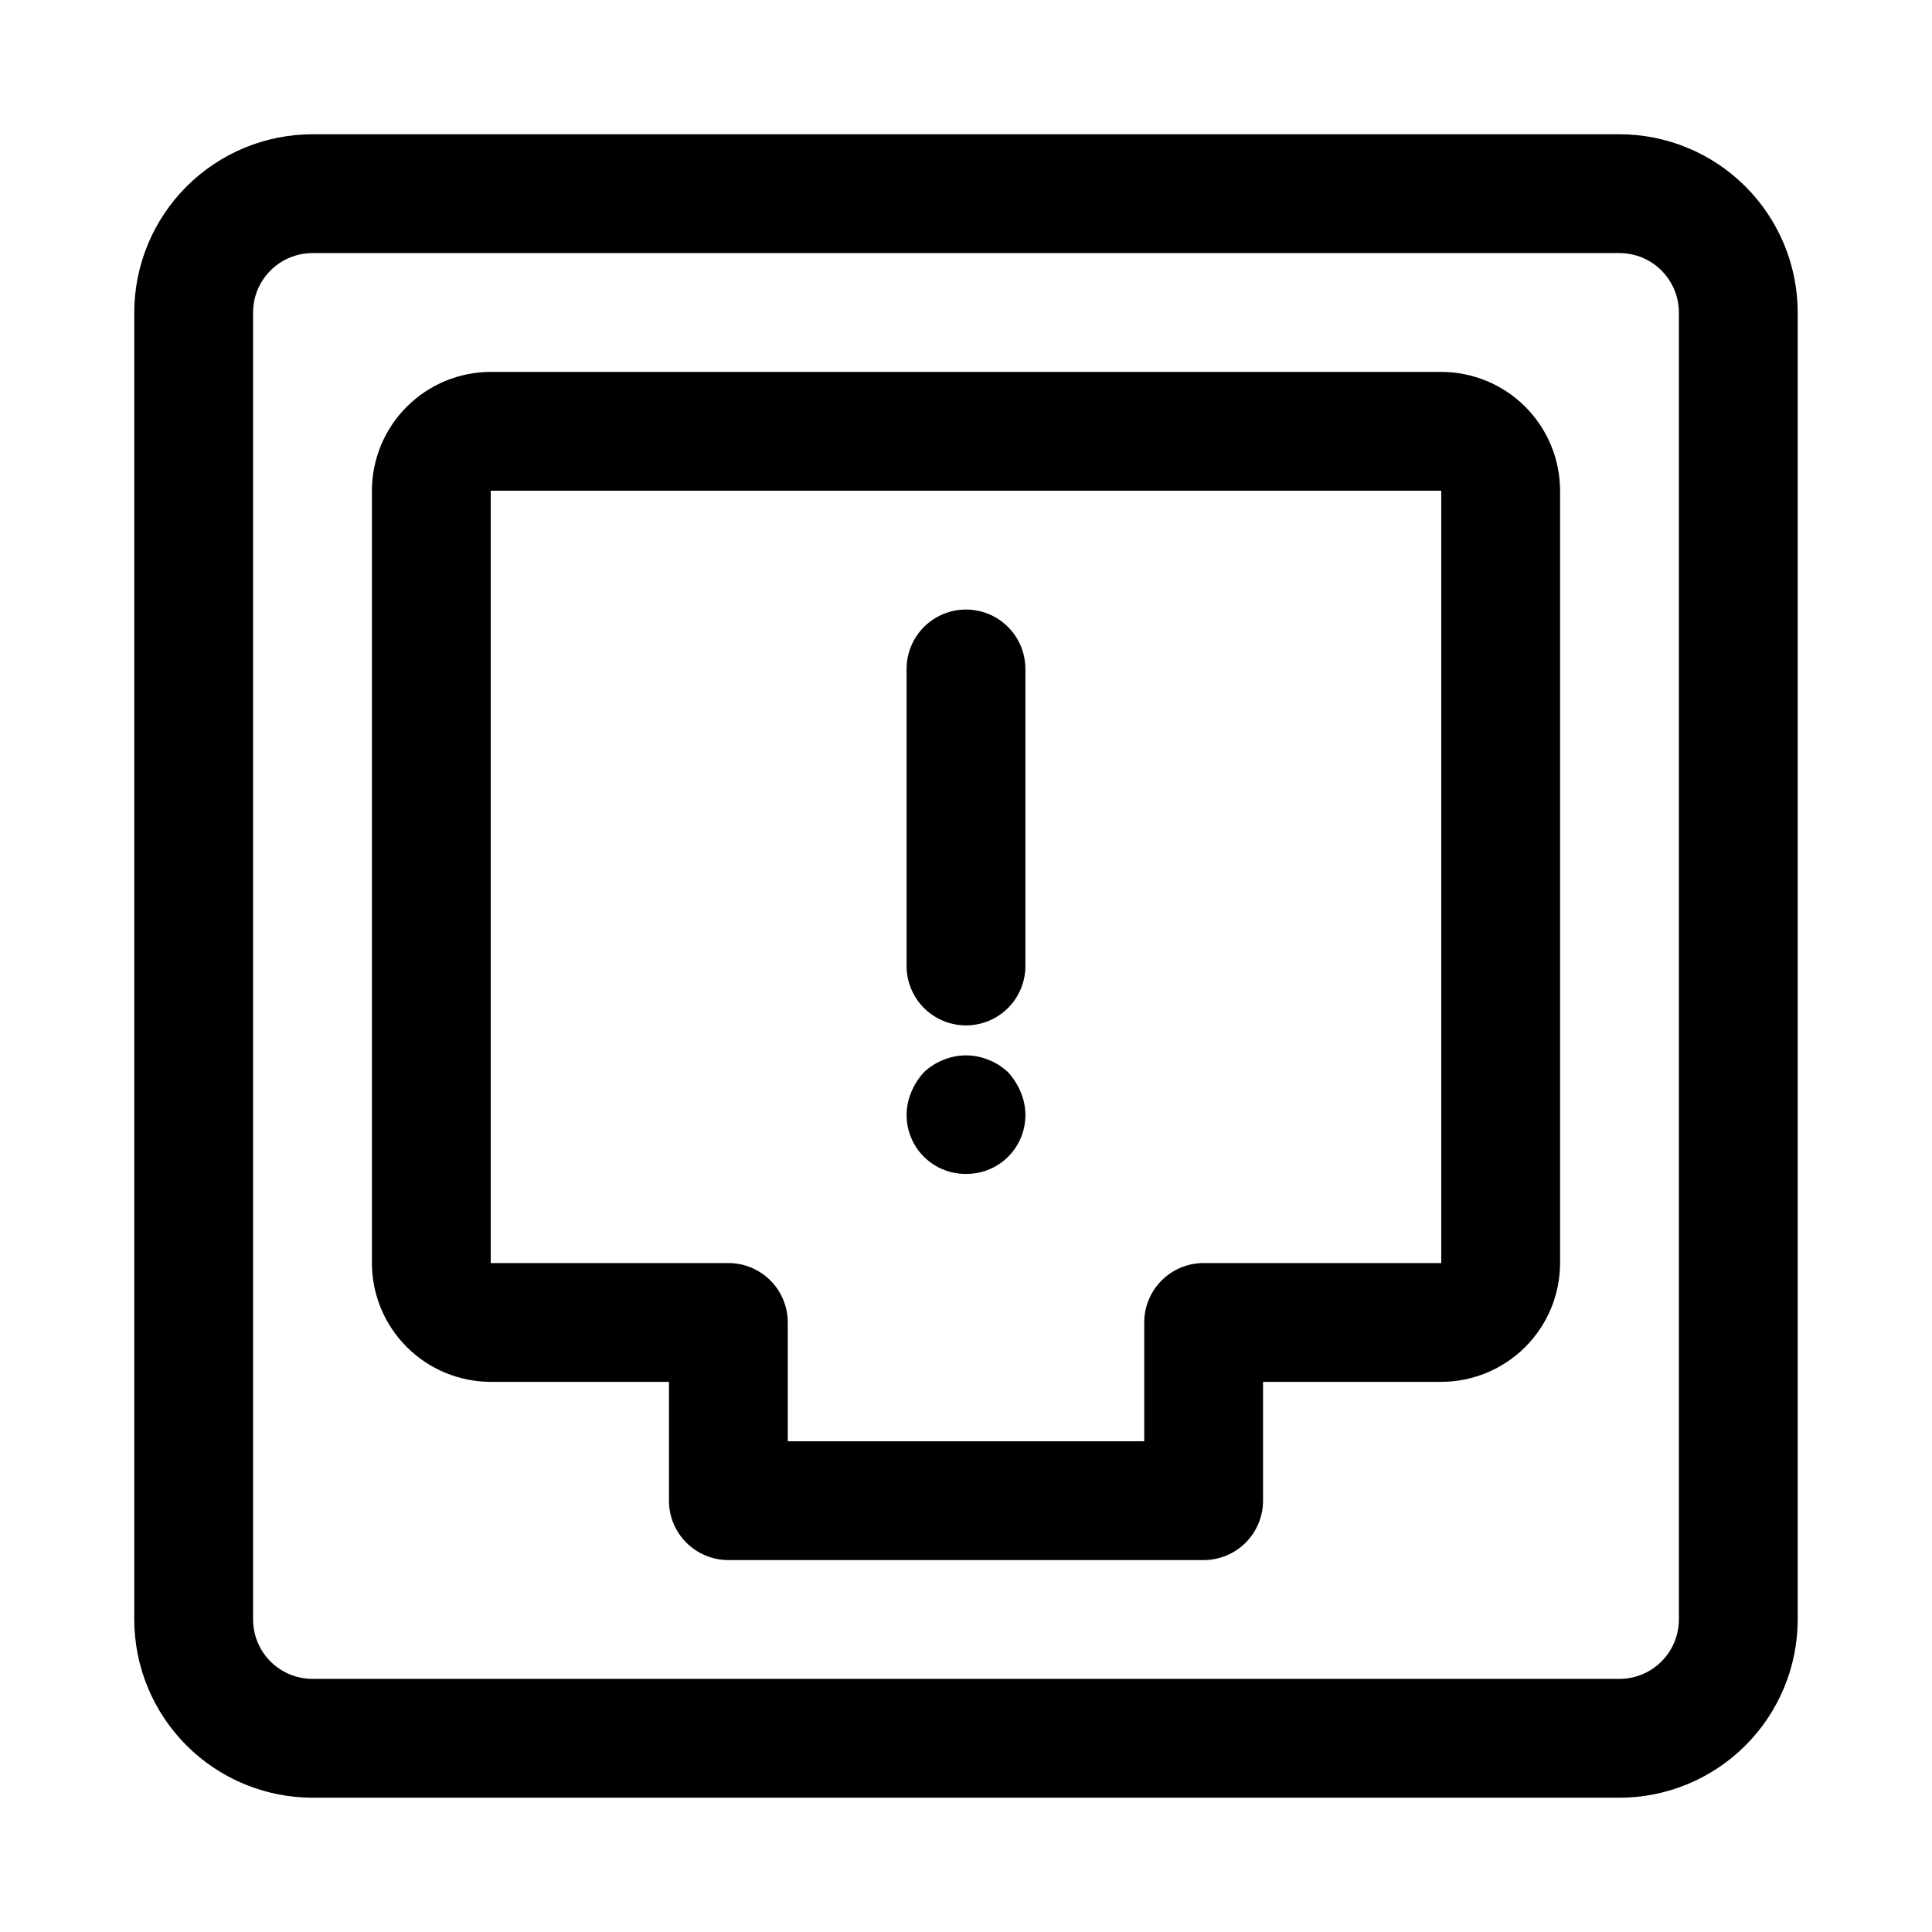 <?xml version="1.0" encoding="UTF-8"?>
<!-- Uploaded to: SVG Repo, www.svgrepo.com, Generator: SVG Repo Mixer Tools -->
<svg fill="#000000" width="800px" height="800px" version="1.1" viewBox="144 144 512 512" xmlns="http://www.w3.org/2000/svg">
 <g>
  <path d="m573.18 179.58h-346.37c-12.52 0.012-24.527 4.996-33.383 13.848-8.852 8.855-13.836 20.863-13.848 33.383v346.37c0.012 12.523 4.996 24.527 13.848 33.383 8.855 8.855 20.863 13.836 33.383 13.848h346.37c12.523-0.012 24.527-4.992 33.383-13.848 8.855-8.855 13.836-20.859 13.848-33.383v-346.37c-0.012-12.52-4.992-24.527-13.848-33.383-8.855-8.852-20.859-13.836-33.383-13.848zm15.742 393.6c-0.004 4.176-1.664 8.176-4.613 11.129-2.953 2.949-6.953 4.609-11.129 4.613h-346.37c-4.172-0.004-8.176-1.664-11.129-4.613-2.949-2.953-4.609-6.953-4.613-11.129v-346.37c0.004-4.172 1.664-8.176 4.617-11.125 2.949-2.953 6.953-4.613 11.125-4.617h346.37c4.172 0.004 8.176 1.664 11.125 4.617 2.953 2.949 4.613 6.953 4.617 11.125z"/>
  <path d="m525.95 242.56h-251.9c-8.348 0.008-16.355 3.328-22.258 9.23-5.902 5.902-9.223 13.91-9.23 22.258v204.67c0.008 8.348 3.328 16.352 9.234 22.254 5.902 5.902 13.906 9.223 22.254 9.234h47.23v31.488c0 4.176 1.66 8.18 4.613 11.133s6.957 4.609 11.133 4.609h125.95c4.172 0 8.18-1.656 11.133-4.609 2.949-2.953 4.609-6.957 4.609-11.133v-31.488h47.23c8.352-0.012 16.352-3.332 22.258-9.234 5.902-5.902 9.223-13.906 9.23-22.254v-204.67c-0.008-8.348-3.328-16.355-9.23-22.258-5.902-5.902-13.906-9.223-22.258-9.23zm0 236.16h-62.973c-4.176 0-8.184 1.66-11.133 4.609-2.953 2.953-4.613 6.961-4.613 11.133v31.488h-94.465v-31.488c0-4.172-1.656-8.18-4.609-11.133-2.953-2.949-6.957-4.609-11.133-4.609h-62.977v-204.67h251.9z"/>
  <path d="m400 415.74c4.176 0 8.18-1.66 11.133-4.609 2.949-2.953 4.609-6.957 4.609-11.133v-78.723c0-5.625-3-10.82-7.871-13.633s-10.875-2.812-15.746 0-7.871 8.008-7.871 13.633v78.723c0 4.176 1.66 8.18 4.613 11.133 2.953 2.949 6.957 4.609 11.133 4.609z"/>
  <path d="m400 455.1c5.266 0.055 10.203-2.555 13.125-6.938 2.922-4.383 3.434-9.945 1.359-14.789-0.801-1.906-1.918-3.664-3.309-5.195-1.504-1.422-3.269-2.543-5.195-3.305-3.832-1.582-8.133-1.582-11.965 0-1.926 0.758-3.691 1.879-5.195 3.305-1.391 1.531-2.508 3.289-3.305 5.195-2.074 4.844-1.559 10.402 1.359 14.785 2.922 4.379 7.859 6.992 13.125 6.941z"/>
 </g>
</svg>